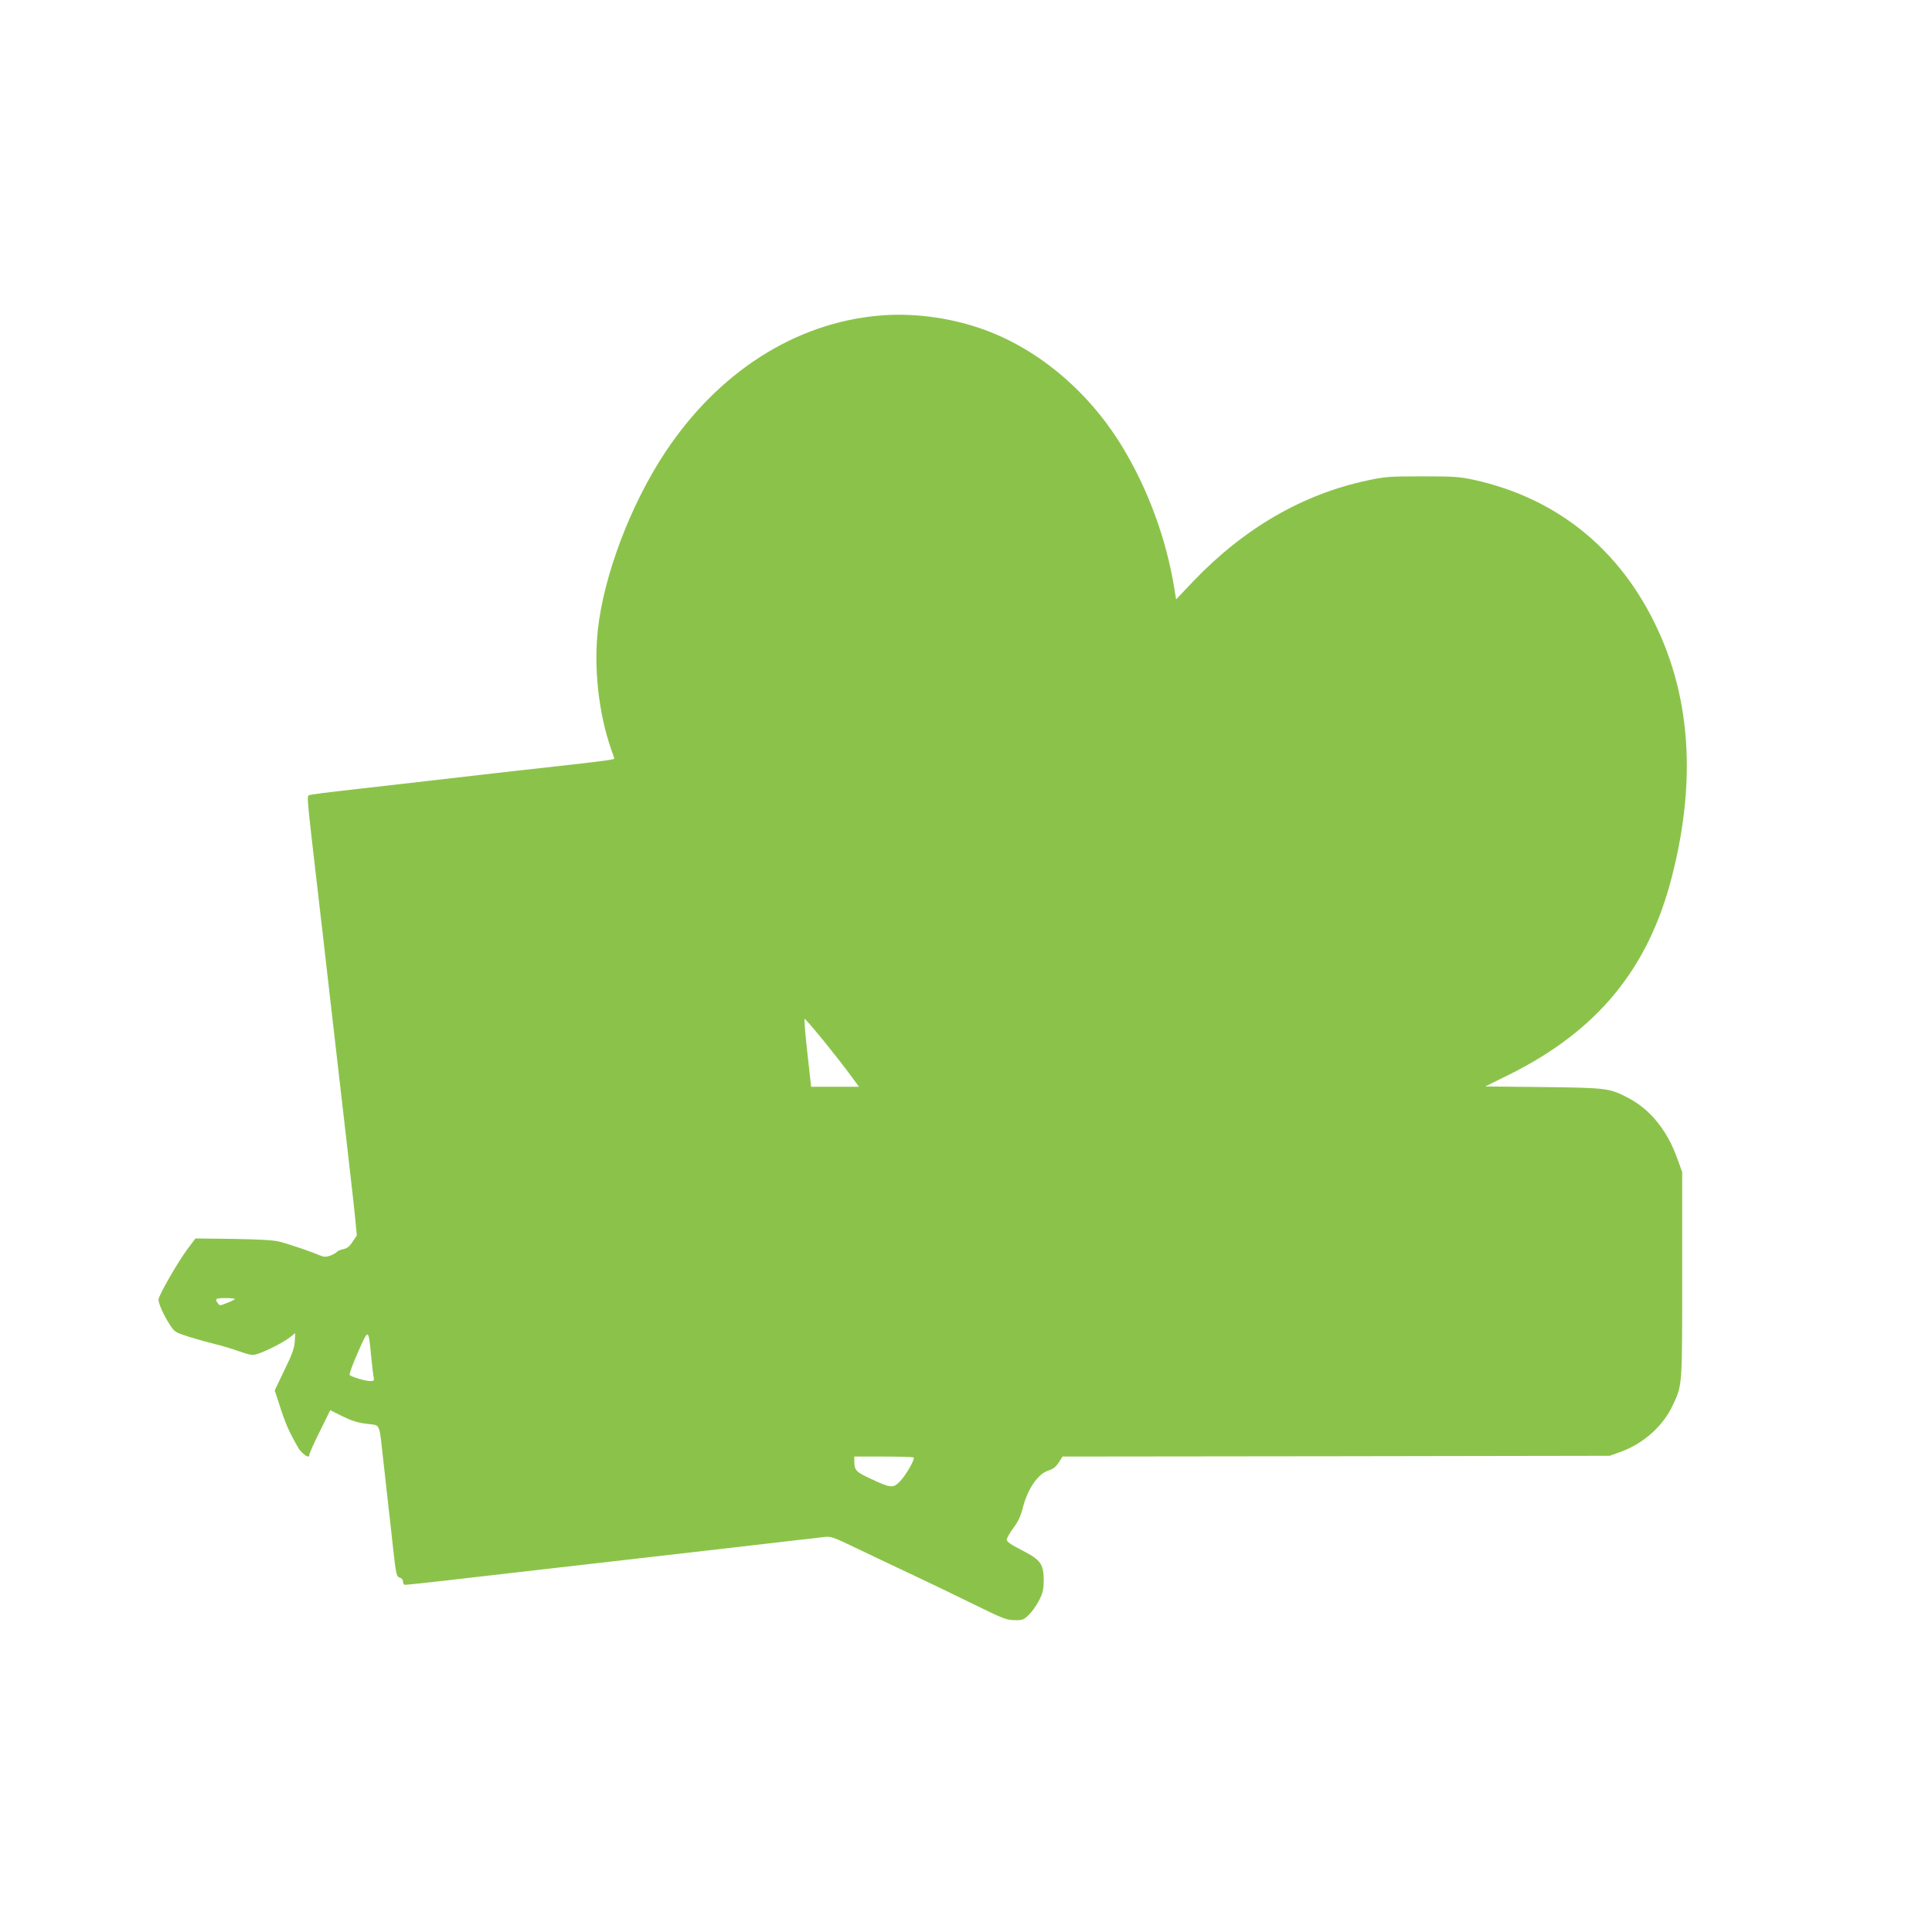 <?xml version="1.0" standalone="no"?>
<!DOCTYPE svg PUBLIC "-//W3C//DTD SVG 20010904//EN"
 "http://www.w3.org/TR/2001/REC-SVG-20010904/DTD/svg10.dtd">
<svg version="1.0" xmlns="http://www.w3.org/2000/svg"
 width="1280pt" height="1280pt" viewBox="0 0 1280 1280"
 preserveAspectRatio="xMidYMid meet">
<g transform="translate(0,1280) scale(0.1,-0.1)"
fill="#8bc34a" stroke="none">
<path d="M5825 10709 c-556 -48 -1066 -374 -1418 -906 -229 -345 -407 -816
-446 -1175 -28 -255 5 -553 88 -792 12 -33 21 -60 21 -62 0 -6 -65 -15 -285
-40 -126 -14 -284 -32 -350 -39 -66 -8 -181 -21 -255 -29 -74 -9 -234 -27
-355 -41 -121 -14 -341 -39 -490 -56 -148 -16 -277 -33 -286 -37 -17 -8 -20
23 65 -712 15 -124 33 -283 41 -355 19 -164 67 -583 100 -870 14 -121 32 -281
41 -355 8 -74 22 -189 29 -255 8 -66 20 -176 27 -245 l12 -125 -28 -42 c-21
-32 -37 -44 -62 -49 -18 -3 -38 -12 -44 -20 -7 -7 -27 -18 -45 -24 -27 -9 -41
-8 -72 5 -55 24 -199 73 -263 89 -38 10 -132 15 -305 18 l-250 3 -52 -69 c-63
-84 -193 -310 -193 -336 0 -26 33 -101 73 -163 34 -53 36 -54 133 -85 55 -17
131 -38 169 -47 39 -9 109 -30 157 -47 78 -27 90 -29 125 -18 58 19 174 78
214 110 l35 28 -3 -56 c-3 -45 -18 -86 -69 -190 l-64 -134 25 -76 c47 -147 66
-190 132 -306 14 -24 51 -56 64 -56 5 0 9 6 9 14 0 7 31 77 69 153 l69 140 80
-40 c59 -29 102 -43 161 -50 95 -13 81 19 112 -257 11 -102 27 -239 34 -305 8
-66 21 -183 29 -260 20 -180 23 -192 47 -198 11 -3 19 -14 19 -26 0 -12 6 -21
14 -21 20 0 349 37 1021 115 121 14 279 32 350 40 176 20 602 69 870 100 121
14 276 32 345 40 69 7 150 17 182 21 56 7 57 6 255 -89 109 -52 266 -127 348
-165 83 -39 254 -121 380 -183 209 -103 235 -113 287 -113 52 -1 60 2 93 34
20 19 51 62 68 95 26 50 31 72 32 130 0 112 -18 139 -142 203 -75 38 -103 58
-103 71 0 11 20 45 44 78 31 41 48 78 61 128 32 130 102 232 173 253 28 9 47
23 66 52 l26 40 1813 2 1812 3 75 27 c152 56 281 173 345 313 61 132 60 117
60 860 l0 680 -32 88 c-66 186 -178 325 -322 401 -127 67 -144 69 -568 74
l-383 4 158 78 c584 290 922 700 1078 1309 152 589 130 1116 -65 1577 -240
565 -672 930 -1251 1056 -93 20 -132 22 -340 22 -216 0 -245 -2 -360 -27 -429
-91 -819 -317 -1155 -669 l-113 -119 -12 73 c-52 325 -175 661 -347 942 -227
373 -573 659 -948 784 -210 71 -448 100 -660 81z m-371 -4801 c64 -79 143
-180 176 -225 l61 -83 -159 0 -158 0 -25 225 c-14 124 -22 225 -18 225 4 0 59
-64 123 -142z m-3899 -1716 c-6 -5 -30 -17 -55 -26 -42 -17 -45 -17 -57 0 -22
30 -15 34 54 34 38 0 63 -4 58 -8z m905 -387 c6 -60 13 -120 16 -132 4 -20 0
-23 -24 -23 -30 0 -121 27 -135 40 -5 5 20 72 54 150 73 163 69 164 89 -35z
m3593 -661 c10 -11 -49 -115 -90 -158 -45 -47 -61 -46 -195 17 -99 46 -108 56
-108 120 l0 27 193 0 c107 0 197 -3 200 -6z"/>
</g>
</svg>
